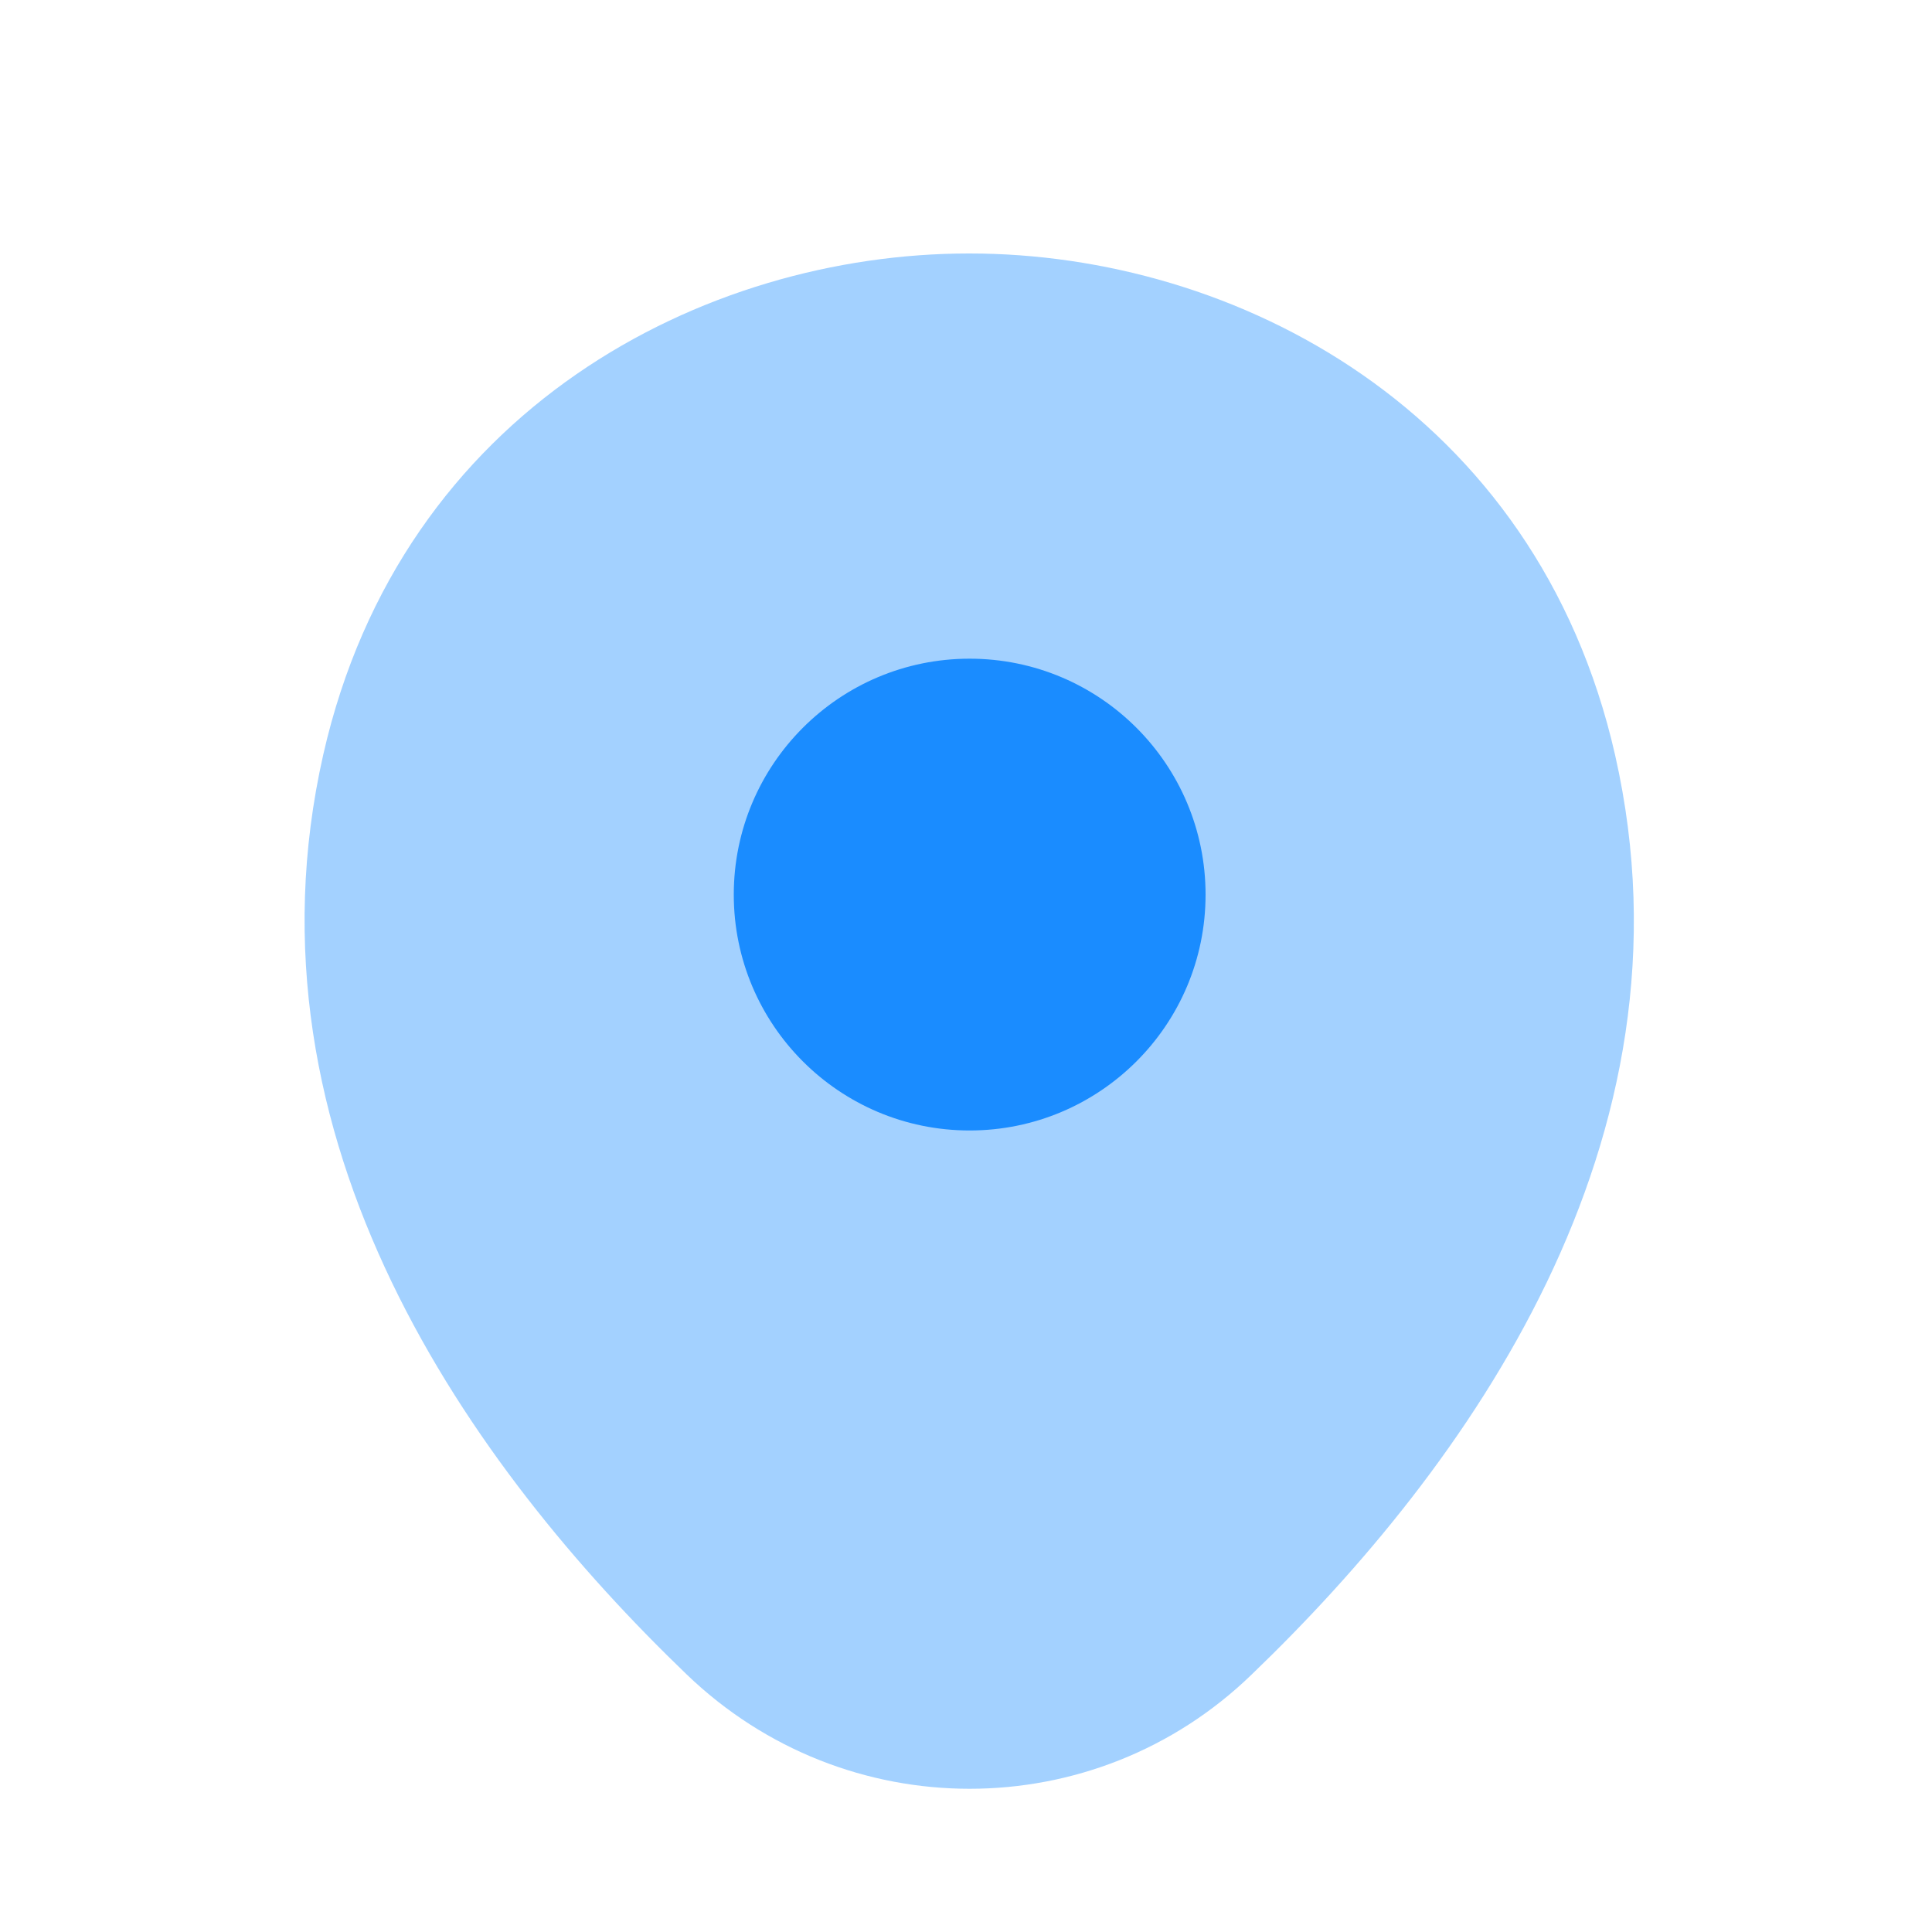 <svg width="15" height="15" viewBox="0 0 15 15" fill="none" xmlns="http://www.w3.org/2000/svg">
<path opacity="0.4" d="M12.54 5.864C11.93 3.178 9.586 1.968 7.528 1.968C7.528 1.968 7.528 1.968 7.522 1.968C5.469 1.968 3.12 3.172 2.51 5.858C1.83 8.859 3.667 11.4 5.33 12.999C5.946 13.592 6.737 13.888 7.528 13.888C8.319 13.888 9.109 13.592 9.72 12.999C11.383 11.4 13.22 8.864 12.54 5.864Z" fill="#1A8CFF"/>
<path d="M7.528 8.777C8.54 8.777 9.36 7.957 9.36 6.946C9.36 5.934 8.54 5.114 7.528 5.114C6.517 5.114 5.697 5.934 5.697 6.946C5.697 7.957 6.517 8.777 7.528 8.777Z" fill="#1A8CFF"/>
</svg>
